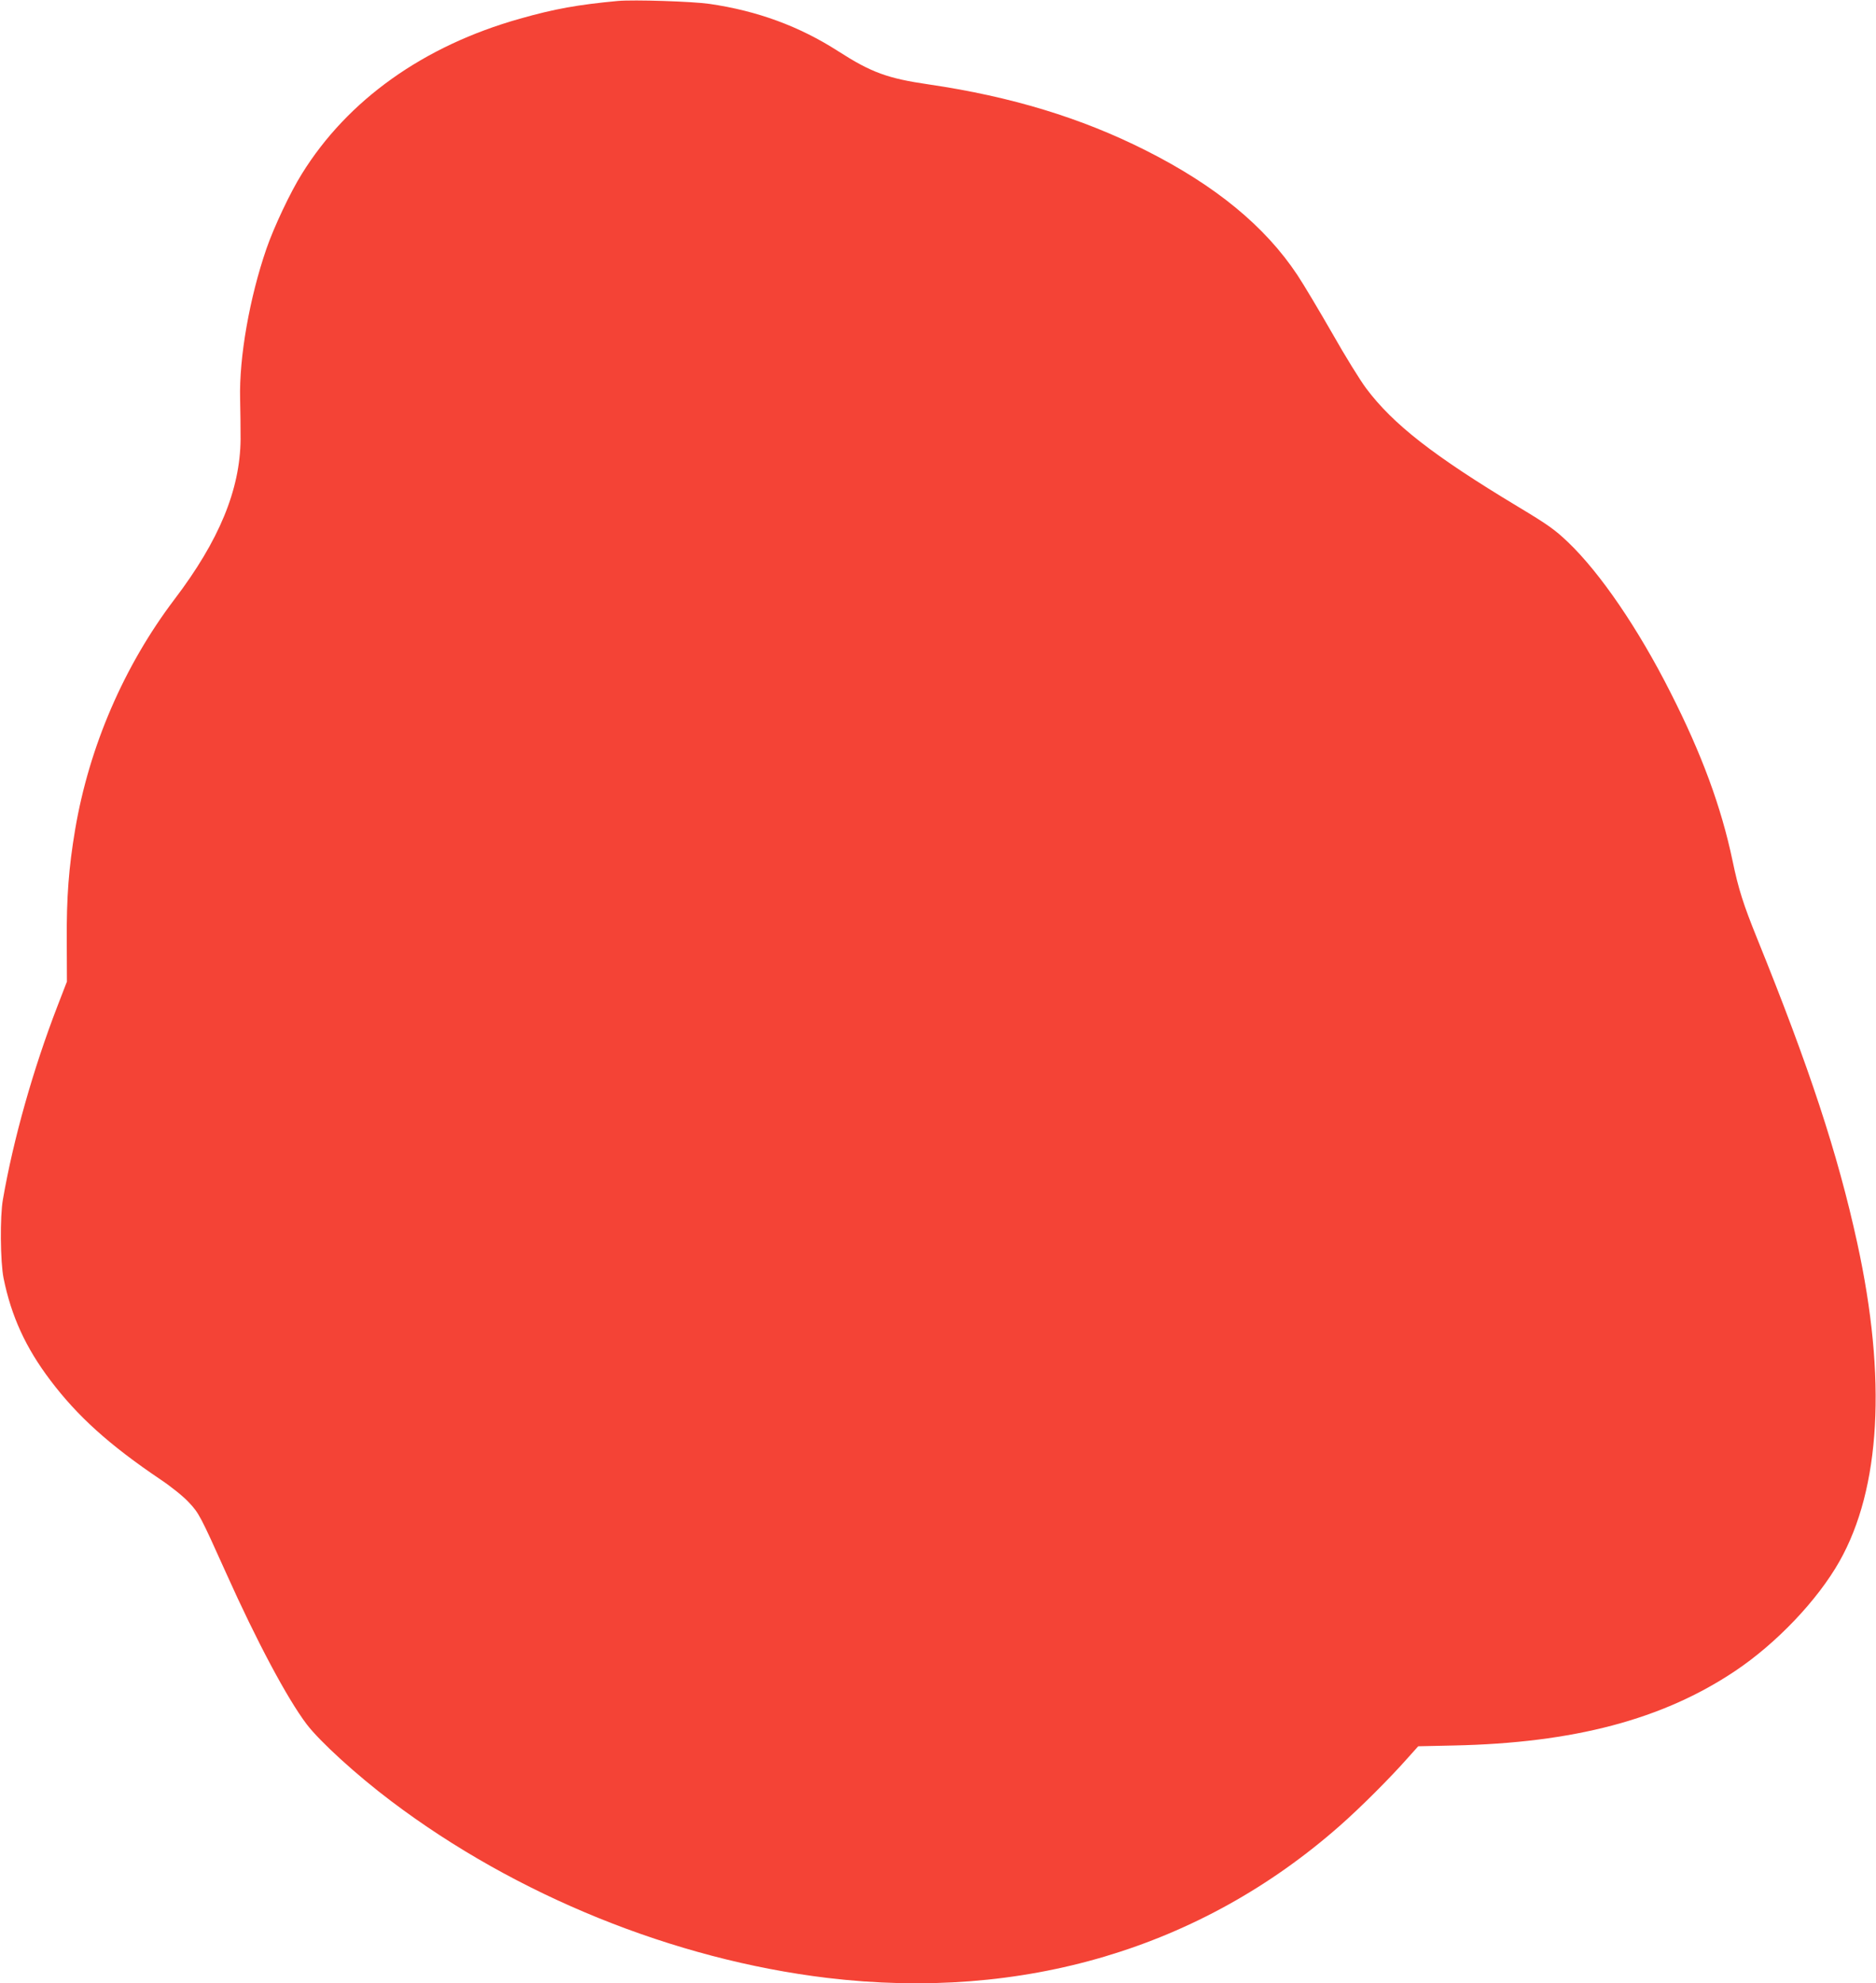 <?xml version="1.0" standalone="no"?>
<!DOCTYPE svg PUBLIC "-//W3C//DTD SVG 20010904//EN"
 "http://www.w3.org/TR/2001/REC-SVG-20010904/DTD/svg10.dtd">
<svg version="1.0" xmlns="http://www.w3.org/2000/svg"
 width="1211pt" height="1280pt" viewBox="0 0 1211 1280"
 preserveAspectRatio="xMidYMid meet">
<g transform="translate(0,1280) scale(0.1,-0.1)"
fill="#f44336" stroke="none">
<path d="M3990 12794 c-258 -24 -410 -51 -635 -115 -621 -175 -1111 -524
-1407 -1002 -74 -118 -180 -343 -228 -482 -109 -316 -177 -702 -170 -970 2
-77 3 -194 3 -260 -3 -325 -138 -653 -426 -1032 -326 -430 -551 -950 -642
-1487 -41 -244 -56 -435 -54 -721 l1 -260 -61 -158 c-157 -407 -285 -860 -352
-1247 -20 -111 -17 -404 4 -509 50 -246 143 -449 302 -659 175 -232 381 -418
712 -641 70 -47 147 -109 182 -147 66 -70 74 -86 242 -459 196 -437 392 -805
518 -972 85 -112 323 -329 546 -497 807 -610 1826 -1022 2815 -1141 1261 -151
2412 191 3310 983 133 117 323 307 436 435 l69 77 229 5 c774 16 1350 168
1817 481 266 178 531 456 673 707 266 470 306 1181 115 2055 -126 578 -310
1135 -647 1967 -88 218 -120 317 -158 500 -73 348 -199 689 -400 1085 -209
414 -455 773 -662 971 -85 81 -130 113 -323 229 -545 328 -807 532 -981 765
-36 48 -135 207 -218 354 -84 146 -185 316 -225 376 -209 315 -529 578 -980
805 -415 209 -867 347 -1398 425 -268 39 -372 77 -587 215 -251 161 -521 260
-830 305 -111 16 -488 28 -590 19z"/>
</g>
</svg>
